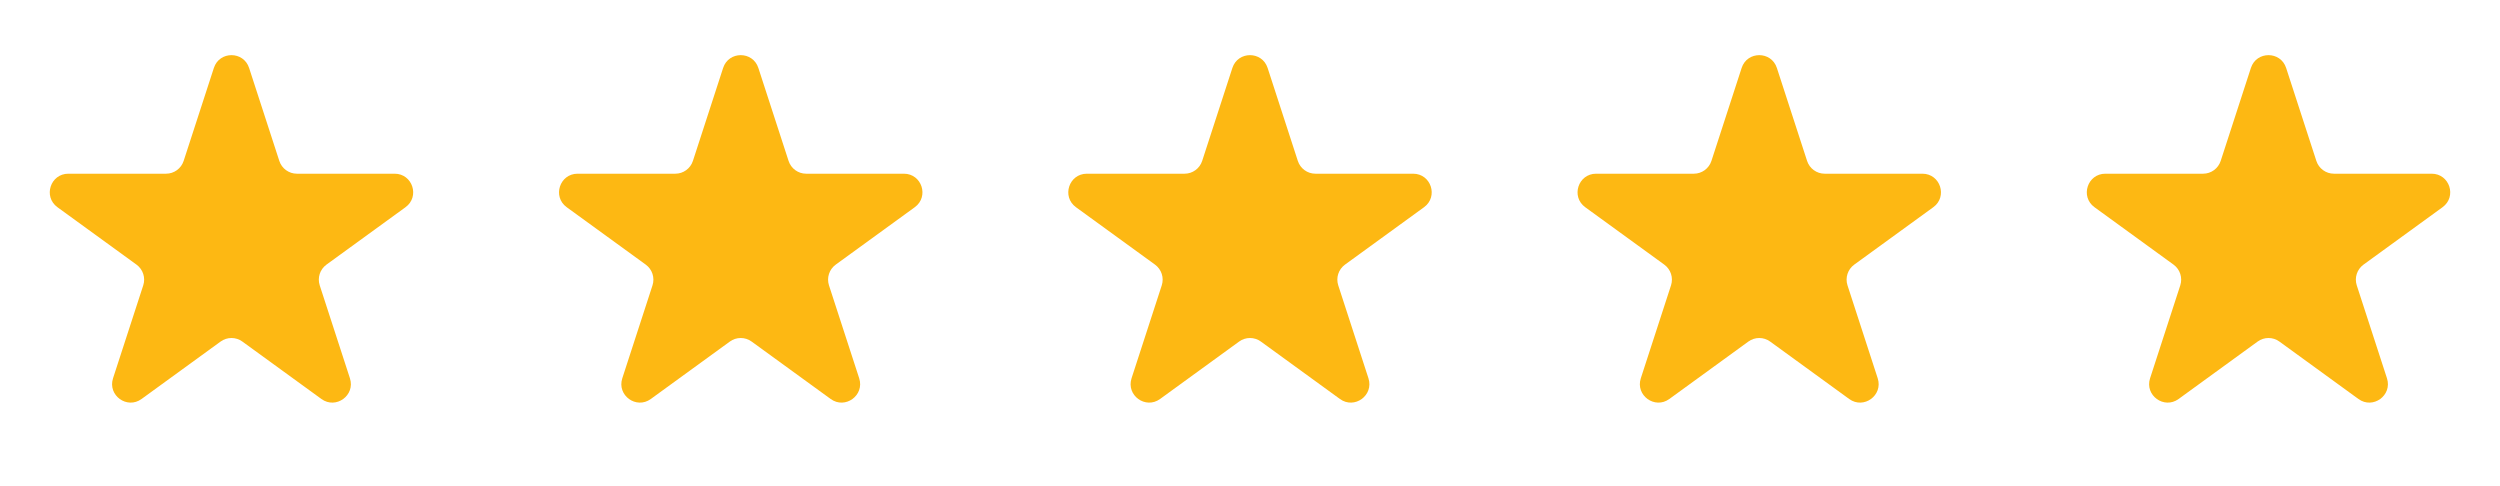 <svg width="108" height="21" viewBox="0 0 108 21" fill="none" xmlns="http://www.w3.org/2000/svg">
<path d="M9.239 2.935C9.479 2.198 10.521 2.198 10.761 2.935L12.066 6.951C12.173 7.28 12.48 7.504 12.826 7.504H17.048C17.823 7.504 18.146 8.495 17.519 8.951L14.103 11.432C13.823 11.636 13.705 11.997 13.812 12.327L15.117 16.342C15.357 17.079 14.513 17.692 13.886 17.237L10.47 14.755C10.19 14.551 9.81 14.551 9.53 14.755L6.114 17.237C5.487 17.692 4.644 17.079 4.883 16.342L6.188 12.327C6.295 11.997 6.177 11.636 5.897 11.432L2.481 8.951C1.854 8.495 2.177 7.504 2.952 7.504H7.174C7.52 7.504 7.827 7.28 7.934 6.951L9.239 2.935Z" fill="#FDB813"/>
<path d="M31.239 2.935C31.479 2.198 32.521 2.198 32.761 2.935L34.066 6.951C34.173 7.28 34.48 7.504 34.826 7.504H39.048C39.823 7.504 40.146 8.495 39.519 8.951L36.103 11.432C35.823 11.636 35.705 11.997 35.812 12.327L37.117 16.342C37.356 17.079 36.513 17.692 35.886 17.237L32.47 14.755C32.19 14.551 31.81 14.551 31.53 14.755L28.114 17.237C27.487 17.692 26.643 17.079 26.883 16.342L28.188 12.327C28.295 11.997 28.177 11.636 27.897 11.432L24.481 8.951C23.854 8.495 24.177 7.504 24.952 7.504H29.174C29.52 7.504 29.827 7.28 29.934 6.951L31.239 2.935Z" fill="#FDB813"/>
<path d="M53.239 2.935C53.479 2.198 54.521 2.198 54.761 2.935L56.066 6.951C56.173 7.28 56.48 7.504 56.826 7.504H61.048C61.823 7.504 62.146 8.495 61.519 8.951L58.103 11.432C57.823 11.636 57.705 11.997 57.812 12.327L59.117 16.342C59.356 17.079 58.513 17.692 57.886 17.237L54.47 14.755C54.19 14.551 53.81 14.551 53.53 14.755L50.114 17.237C49.487 17.692 48.644 17.079 48.883 16.342L50.188 12.327C50.295 11.997 50.177 11.636 49.897 11.432L46.481 8.951C45.854 8.495 46.177 7.504 46.952 7.504H51.174C51.52 7.504 51.827 7.28 51.934 6.951L53.239 2.935Z" fill="#FDB813"/>
<path d="M75.239 2.935C75.479 2.198 76.521 2.198 76.761 2.935L78.066 6.951C78.173 7.28 78.48 7.504 78.826 7.504H83.048C83.823 7.504 84.146 8.495 83.519 8.951L80.103 11.432C79.823 11.636 79.705 11.997 79.812 12.327L81.117 16.342C81.356 17.079 80.513 17.692 79.886 17.237L76.47 14.755C76.19 14.551 75.81 14.551 75.53 14.755L72.114 17.237C71.487 17.692 70.644 17.079 70.883 16.342L72.188 12.327C72.295 11.997 72.177 11.636 71.897 11.432L68.481 8.951C67.854 8.495 68.177 7.504 68.952 7.504H73.174C73.52 7.504 73.827 7.28 73.934 6.951L75.239 2.935Z" fill="#FDB813"/>
<path d="M97.239 2.935C97.479 2.198 98.521 2.198 98.761 2.935L100.066 6.951C100.173 7.28 100.48 7.504 100.826 7.504H105.048C105.823 7.504 106.146 8.495 105.519 8.951L102.103 11.432C101.823 11.636 101.705 11.997 101.812 12.327L103.117 16.342C103.356 17.079 102.513 17.692 101.886 17.237L98.47 14.755C98.19 14.551 97.81 14.551 97.53 14.755L94.114 17.237C93.487 17.692 92.644 17.079 92.883 16.342L94.188 12.327C94.295 11.997 94.177 11.636 93.897 11.432L90.481 8.951C89.854 8.495 90.177 7.504 90.952 7.504H95.174C95.52 7.504 95.827 7.28 95.934 6.951L97.239 2.935Z" fill="#FDB813"/>
</svg>
